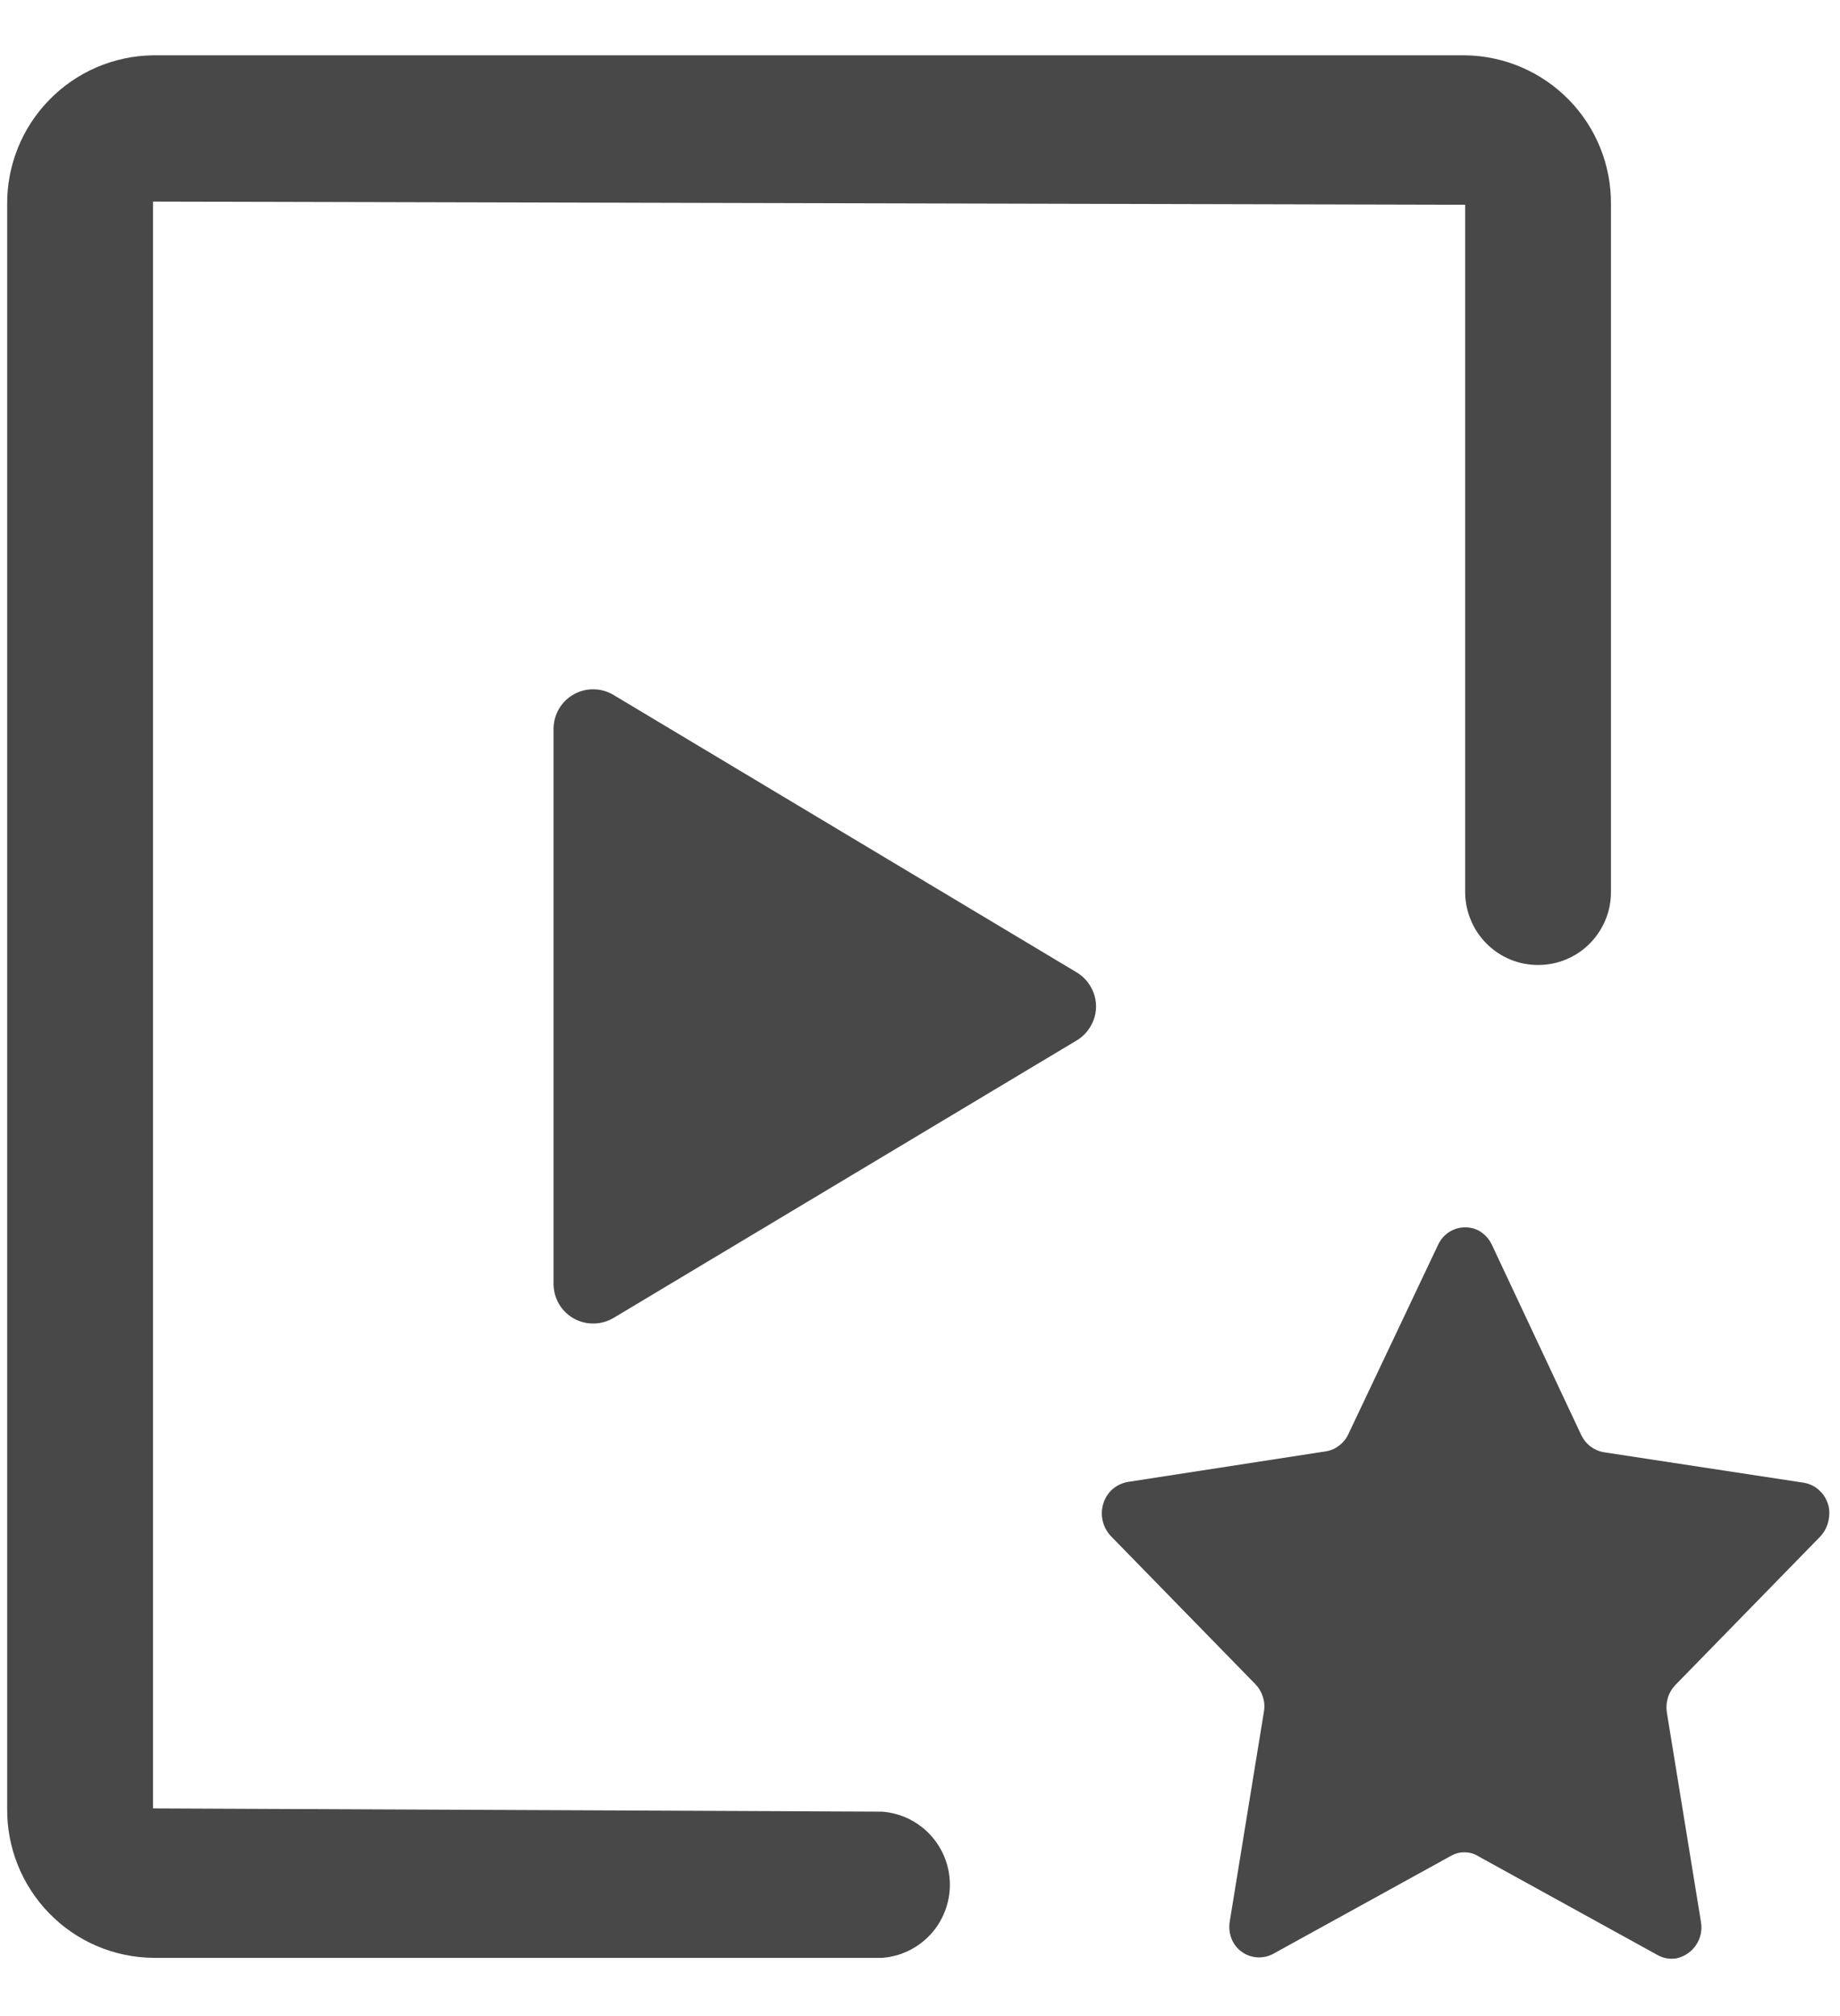 <svg width="21" height="23" viewBox="0 0 21 23" fill="none" xmlns="http://www.w3.org/2000/svg">
<path d="M10.066 22.336H1.746C1.299 22.33 0.873 22.148 0.562 21.828C0.25 21.508 0.077 21.078 0.082 20.631V2.336C0.077 1.89 0.25 1.459 0.562 1.14C0.873 0.82 1.299 0.637 1.746 0.631H16.722C17.169 0.637 17.595 0.82 17.907 1.14C18.219 1.459 18.391 1.89 18.386 2.336V10.177C18.386 10.286 18.365 10.395 18.323 10.495C18.281 10.596 18.22 10.688 18.143 10.765C18.066 10.843 17.974 10.904 17.873 10.946C17.772 10.988 17.664 11.009 17.554 11.009C17.445 11.009 17.337 10.988 17.236 10.946C17.135 10.904 17.043 10.843 16.966 10.765C16.889 10.688 16.827 10.596 16.786 10.495C16.744 10.395 16.722 10.286 16.722 10.177V2.336L1.746 2.3V20.631L10.066 20.668C10.277 20.683 10.474 20.778 10.618 20.933C10.761 21.087 10.841 21.291 10.841 21.502C10.841 21.713 10.761 21.917 10.618 22.071C10.474 22.226 10.277 22.321 10.066 22.336Z" fill="#484848"/>
<path d="M16.564 21.17L14.52 22.296C14.44 22.335 14.348 22.342 14.264 22.314C14.179 22.286 14.109 22.226 14.068 22.146C14.033 22.075 14.022 21.994 14.036 21.916L14.425 19.528C14.435 19.471 14.431 19.413 14.413 19.358C14.396 19.303 14.366 19.253 14.326 19.212L12.675 17.521C12.611 17.451 12.575 17.36 12.575 17.265C12.575 17.17 12.611 17.079 12.675 17.01C12.729 16.955 12.799 16.919 12.874 16.906L15.135 16.557C15.19 16.548 15.241 16.525 15.285 16.491C15.329 16.457 15.365 16.413 15.388 16.363L16.415 14.197C16.434 14.157 16.461 14.12 16.494 14.09C16.527 14.06 16.565 14.037 16.607 14.022C16.649 14.007 16.694 14 16.738 14.002C16.783 14.004 16.827 14.015 16.867 14.034C16.936 14.07 16.991 14.127 17.025 14.197L18.047 16.372C18.071 16.422 18.106 16.466 18.15 16.5C18.194 16.534 18.246 16.557 18.3 16.567L20.584 16.915C20.63 16.922 20.674 16.939 20.713 16.963C20.752 16.988 20.786 17.02 20.813 17.058C20.84 17.096 20.859 17.139 20.87 17.184C20.88 17.229 20.881 17.276 20.873 17.322C20.863 17.4 20.828 17.472 20.774 17.53L19.123 19.221C19.083 19.262 19.053 19.312 19.036 19.367C19.019 19.422 19.015 19.48 19.024 19.537L19.413 21.925C19.429 22.016 19.41 22.111 19.358 22.188C19.307 22.265 19.228 22.32 19.137 22.341C19.063 22.354 18.986 22.342 18.92 22.305L16.876 21.179C16.83 21.149 16.776 21.133 16.721 21.132C16.666 21.13 16.612 21.143 16.564 21.17Z" fill="#484848"/>
<path d="M12.291 11.095L7.005 7.93C6.936 7.888 6.858 7.865 6.778 7.864C6.698 7.862 6.619 7.882 6.549 7.921C6.479 7.96 6.421 8.017 6.38 8.086C6.34 8.155 6.318 8.234 6.318 8.314V14.649C6.318 14.729 6.34 14.808 6.38 14.877C6.421 14.946 6.479 15.003 6.549 15.042C6.619 15.081 6.698 15.101 6.778 15.099C6.858 15.098 6.936 15.075 7.005 15.034L12.291 11.868C12.357 11.828 12.412 11.771 12.45 11.703C12.489 11.636 12.509 11.559 12.509 11.482C12.509 11.404 12.489 11.327 12.45 11.26C12.412 11.192 12.357 11.135 12.291 11.095Z" fill="#484848"/>
</svg>
